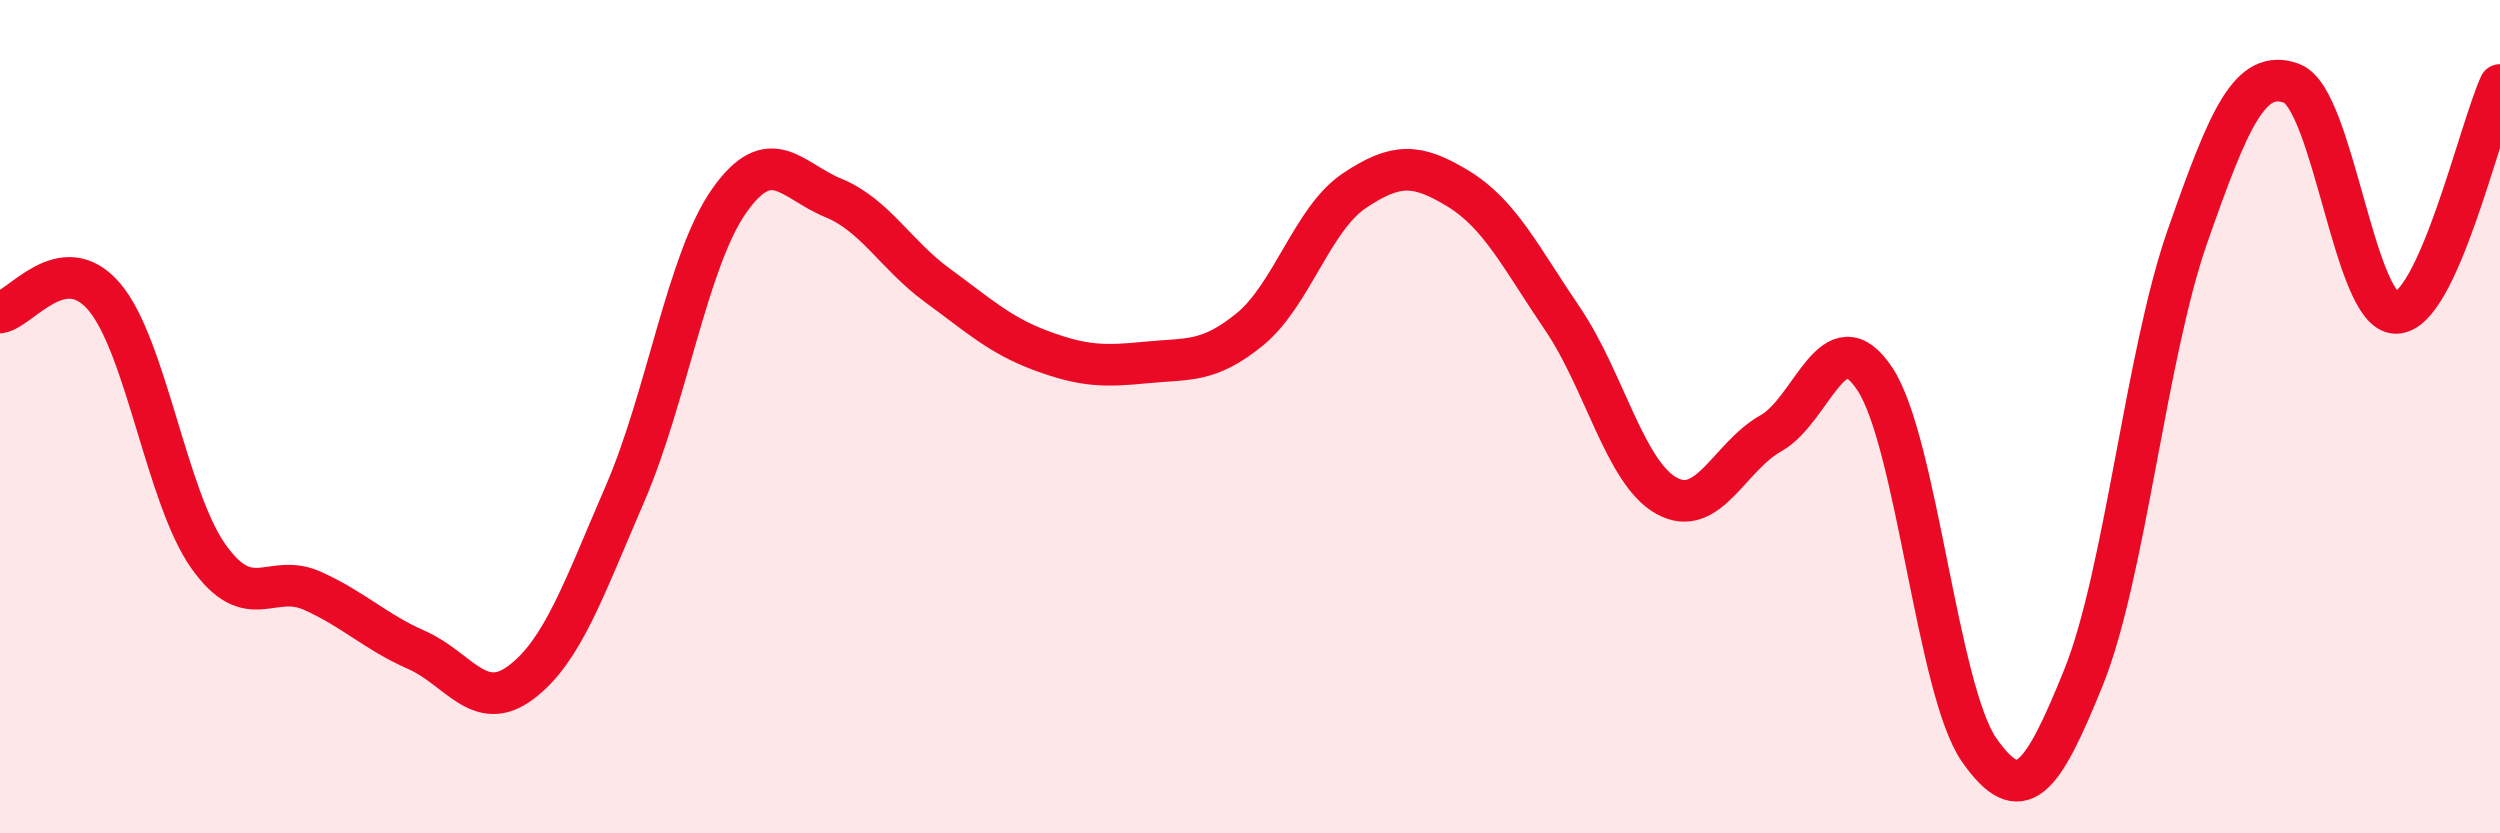 
    <svg width="60" height="20" viewBox="0 0 60 20" xmlns="http://www.w3.org/2000/svg">
      <path
        d="M 0,7.5 C 0.5,7.42 1.5,5.95 2.5,7.12 C 3.5,8.29 4,11.94 5,13.35 C 6,14.76 6.5,13.73 7.5,14.18 C 8.5,14.63 9,15.16 10,15.6 C 11,16.04 11.5,17.13 12.5,16.38 C 13.5,15.63 14,14.16 15,11.85 C 16,9.54 16.5,6.24 17.5,4.82 C 18.5,3.4 19,4.34 20,4.75 C 21,5.16 21.5,6.12 22.5,6.85 C 23.5,7.58 24,8.05 25,8.42 C 26,8.79 26.5,8.8 27.5,8.7 C 28.5,8.6 29,8.72 30,7.9 C 31,7.08 31.5,5.25 32.5,4.58 C 33.5,3.91 34,3.92 35,4.53 C 36,5.14 36.5,6.18 37.5,7.65 C 38.5,9.12 39,11.35 40,11.9 C 41,12.45 41.5,10.96 42.5,10.4 C 43.5,9.84 44,7.58 45,9.1 C 46,10.62 46.5,16.57 47.5,18 C 48.5,19.43 49,18.74 50,16.27 C 51,13.8 51.5,8.52 52.5,5.67 C 53.5,2.82 54,1.63 55,2 C 56,2.37 56.5,7.5 57.5,7.51 C 58.5,7.52 59.5,3.13 60,2.04L60 20L0 20Z"
        fill="#EB0A25"
        opacity="0.1"
        stroke-linecap="round"
        stroke-linejoin="round"
      />
      <path
        d="M 0,7.5 C 0.5,7.42 1.5,5.95 2.5,7.12 C 3.5,8.29 4,11.94 5,13.35 C 6,14.76 6.5,13.73 7.5,14.18 C 8.5,14.63 9,15.16 10,15.6 C 11,16.04 11.5,17.13 12.5,16.38 C 13.5,15.63 14,14.16 15,11.85 C 16,9.54 16.5,6.24 17.5,4.82 C 18.5,3.4 19,4.34 20,4.75 C 21,5.16 21.5,6.12 22.5,6.85 C 23.5,7.58 24,8.05 25,8.42 C 26,8.79 26.5,8.8 27.5,8.7 C 28.5,8.6 29,8.72 30,7.9 C 31,7.08 31.5,5.25 32.5,4.58 C 33.5,3.91 34,3.92 35,4.53 C 36,5.14 36.5,6.18 37.5,7.65 C 38.5,9.12 39,11.35 40,11.9 C 41,12.45 41.5,10.96 42.5,10.4 C 43.5,9.84 44,7.58 45,9.1 C 46,10.62 46.5,16.57 47.5,18 C 48.5,19.43 49,18.74 50,16.27 C 51,13.8 51.5,8.52 52.5,5.67 C 53.5,2.82 54,1.63 55,2 C 56,2.37 56.5,7.5 57.5,7.51 C 58.5,7.52 59.5,3.13 60,2.04"
        stroke="#EB0A25"
        stroke-width="1"
        fill="none"
        stroke-linecap="round"
        stroke-linejoin="round"
      />
    </svg>
  